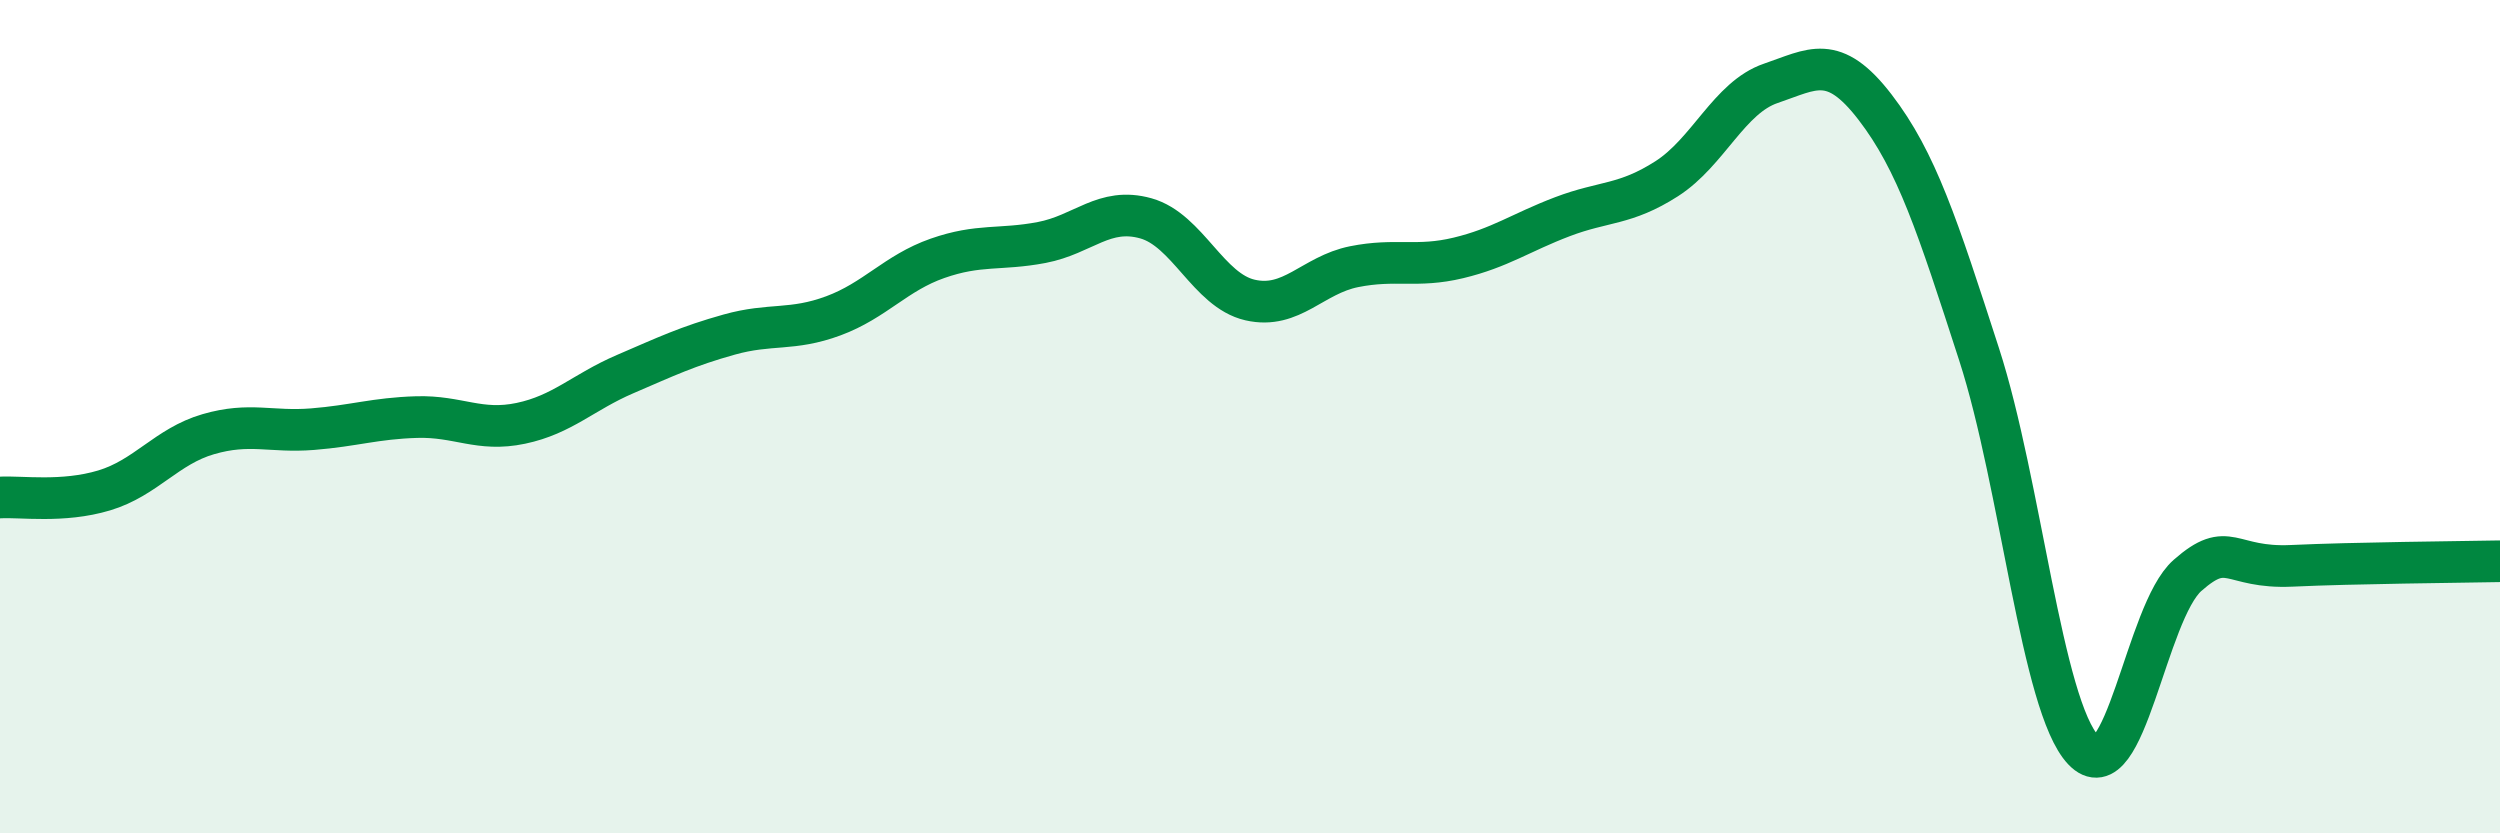 
    <svg width="60" height="20" viewBox="0 0 60 20" xmlns="http://www.w3.org/2000/svg">
      <path
        d="M 0,11.94 C 0.5,11.91 1.5,12.07 2.5,11.77 C 3.5,11.47 4,10.71 5,10.42 C 6,10.13 6.5,10.38 7.5,10.3 C 8.5,10.22 9,10.04 10,10.01 C 11,9.98 11.5,10.37 12.5,10.16 C 13.5,9.95 14,9.41 15,8.98 C 16,8.55 16.5,8.31 17.5,8.03 C 18.5,7.75 19,7.95 20,7.58 C 21,7.21 21.5,6.55 22.5,6.2 C 23.5,5.85 24,6.01 25,5.82 C 26,5.63 26.5,4.96 27.5,5.24 C 28.5,5.52 29,6.97 30,7.2 C 31,7.43 31.5,6.6 32.5,6.4 C 33.5,6.2 34,6.43 35,6.19 C 36,5.95 36.5,5.58 37.5,5.2 C 38.5,4.82 39,4.93 40,4.29 C 41,3.65 41.5,2.34 42.5,2 C 43.5,1.66 44,1.27 45,2.57 C 46,3.87 46.5,5.42 47.5,8.51 C 48.5,11.6 49,16.94 50,18 C 51,19.06 51.5,14.69 52.5,13.81 C 53.5,12.93 53.5,13.65 55,13.58 C 56.5,13.51 59,13.49 60,13.47L60 20L0 20Z"
        fill="#008740"
        opacity="0.1"
        stroke-linecap="round"
        stroke-linejoin="round"
      />
      <path
        d="M 0,11.94 C 0.5,11.91 1.5,12.07 2.5,11.77 C 3.5,11.47 4,10.71 5,10.42 C 6,10.13 6.5,10.38 7.5,10.3 C 8.5,10.22 9,10.04 10,10.01 C 11,9.98 11.5,10.37 12.5,10.16 C 13.5,9.95 14,9.41 15,8.98 C 16,8.55 16.5,8.31 17.5,8.03 C 18.5,7.75 19,7.95 20,7.58 C 21,7.21 21.5,6.55 22.5,6.2 C 23.5,5.85 24,6.01 25,5.82 C 26,5.63 26.5,4.96 27.5,5.24 C 28.5,5.52 29,6.97 30,7.2 C 31,7.43 31.5,6.6 32.5,6.4 C 33.5,6.2 34,6.43 35,6.19 C 36,5.95 36.5,5.58 37.5,5.2 C 38.5,4.82 39,4.93 40,4.29 C 41,3.65 41.5,2.34 42.5,2 C 43.5,1.66 44,1.27 45,2.57 C 46,3.87 46.5,5.42 47.5,8.51 C 48.5,11.6 49,16.94 50,18 C 51,19.06 51.5,14.69 52.5,13.81 C 53.5,12.93 53.5,13.65 55,13.58 C 56.5,13.51 59,13.49 60,13.47"
        stroke="#008740"
        stroke-width="1"
        fill="none"
        stroke-linecap="round"
        stroke-linejoin="round"
      />
    </svg>
  